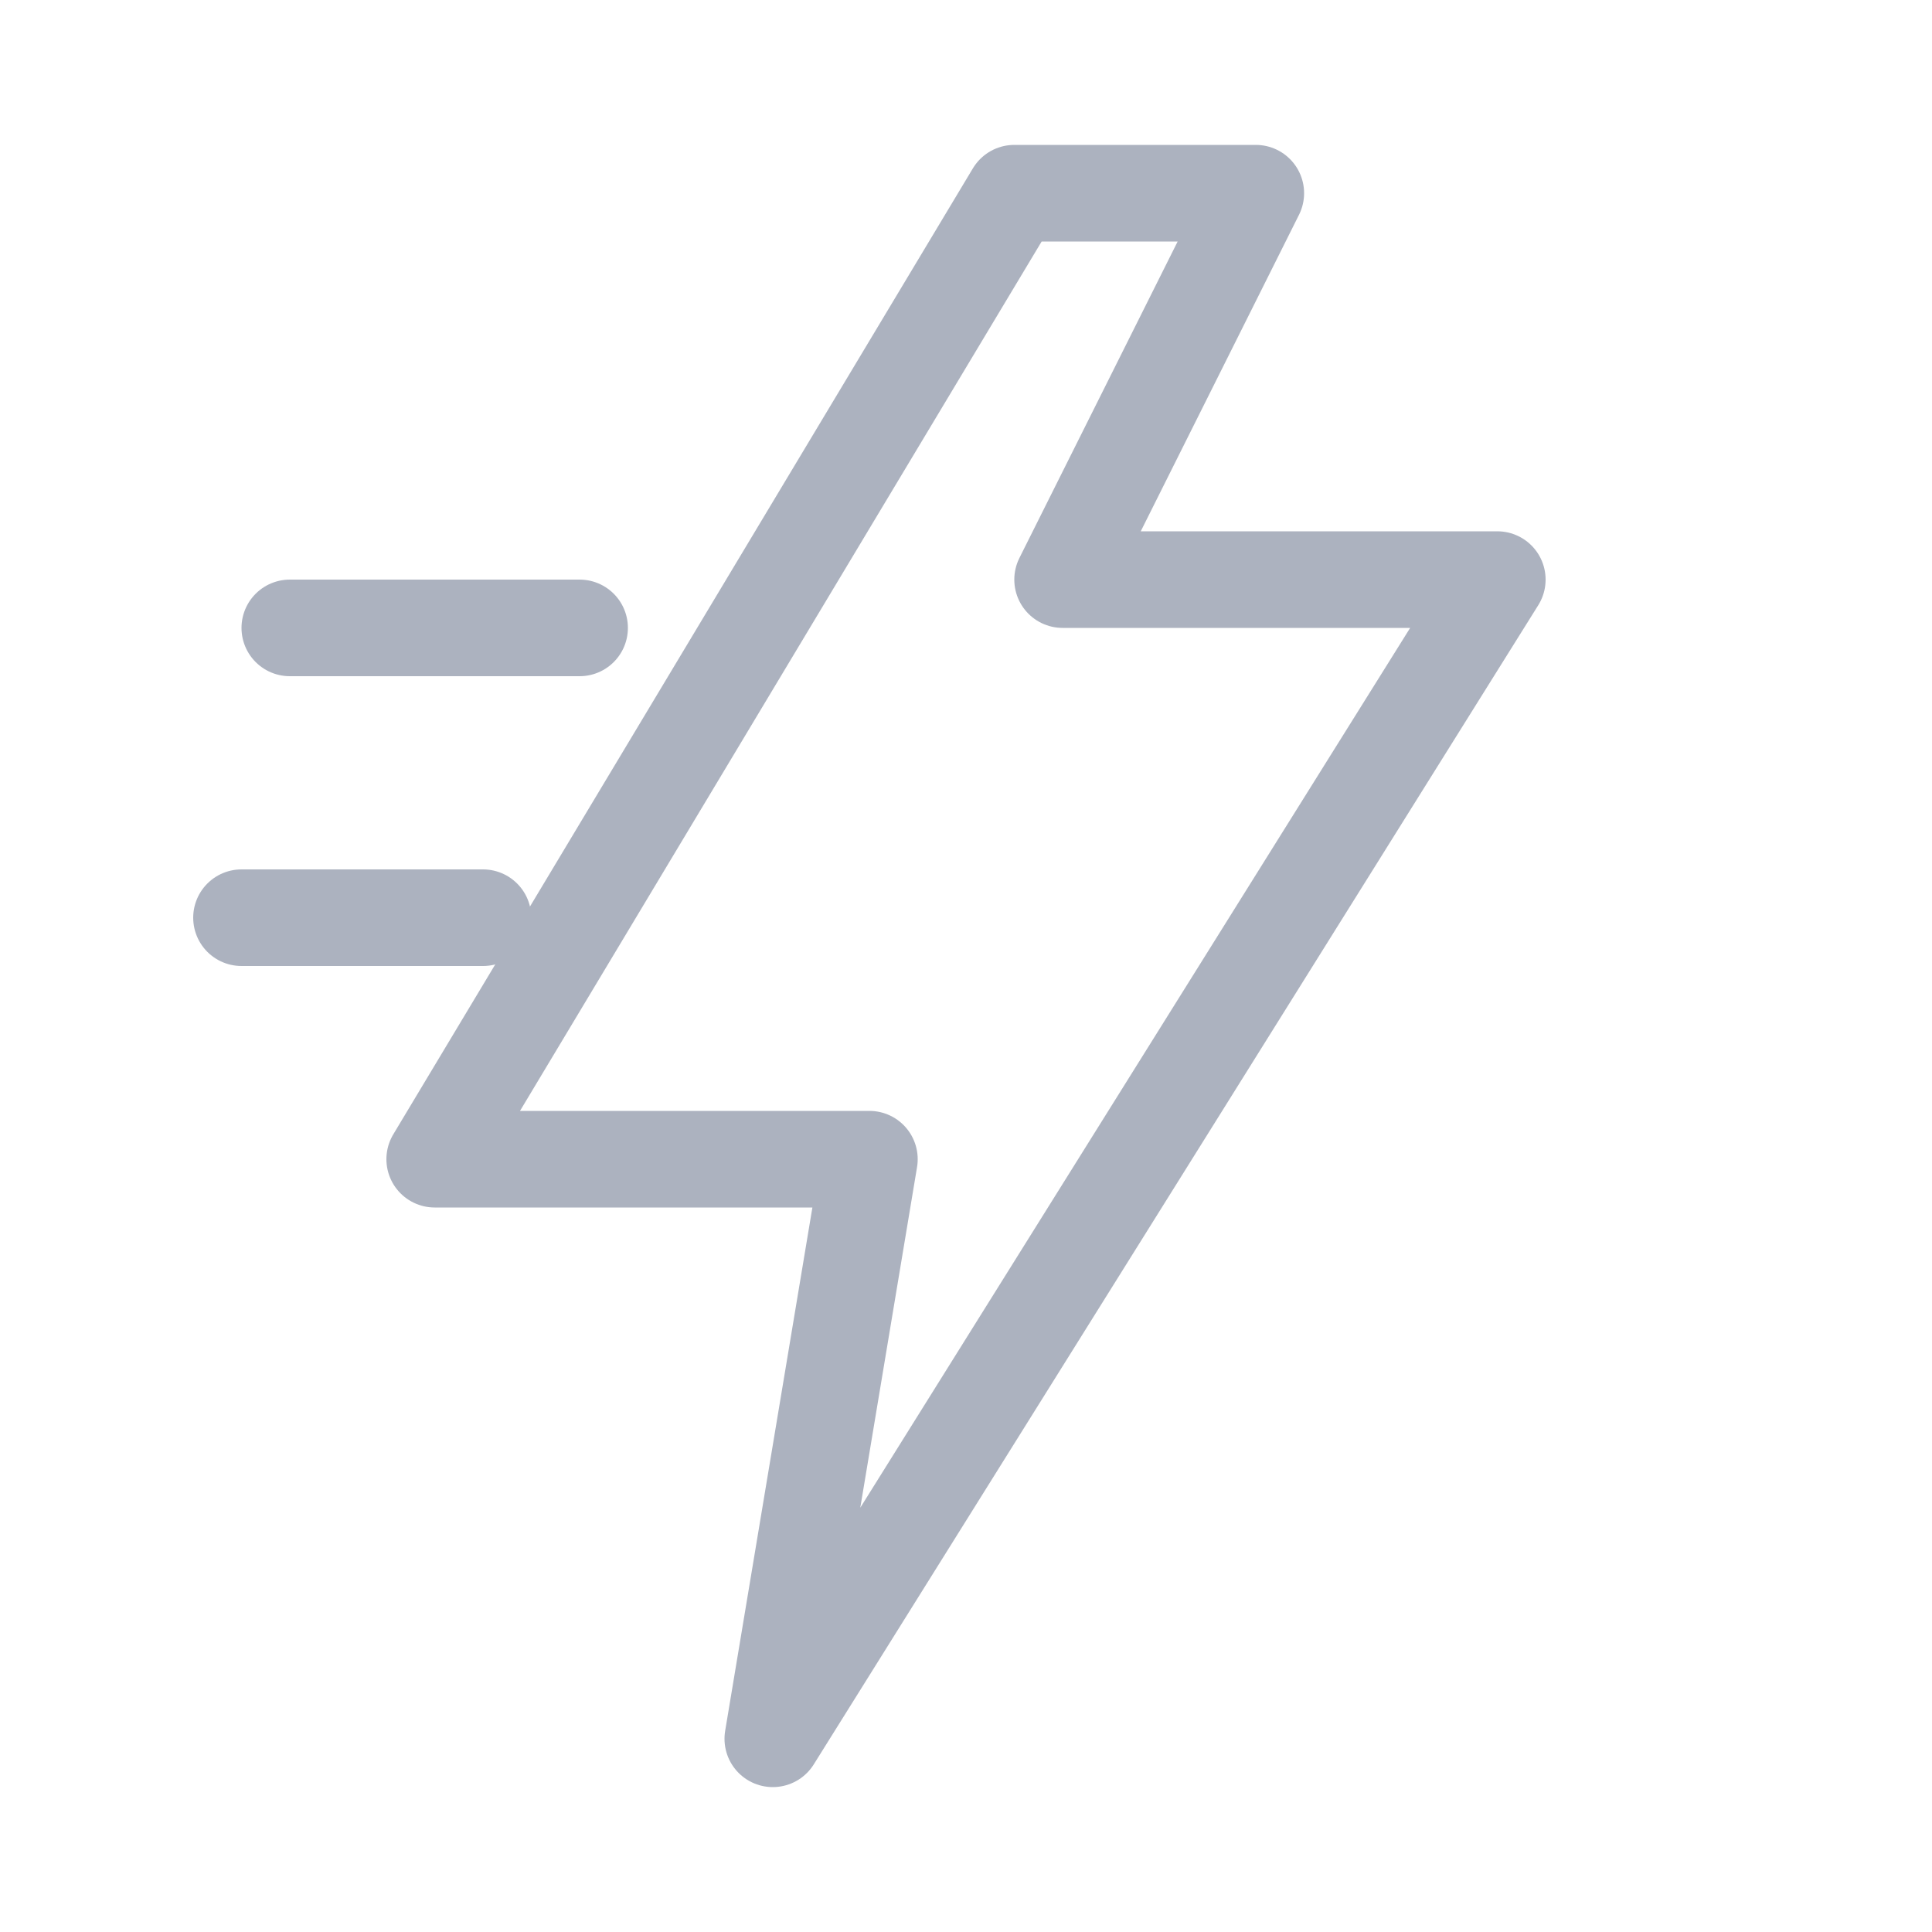 <svg width="40" height="40" viewBox="0 0 40 40" fill="none" xmlns="http://www.w3.org/2000/svg">
  <path d="M21 4L9 24H18L16 36L31 12H22L26 4H21Z" stroke="#ACB2BF" stroke-width="2" stroke-linecap="round" stroke-linejoin="round"/>
  <path d="M6 13H12" stroke="#ACB2BF" stroke-width="2" stroke-linecap="round"/>
  <path d="M5 19H10" stroke="#ACB2BF" stroke-width="2" stroke-linecap="round"/>
</svg>
